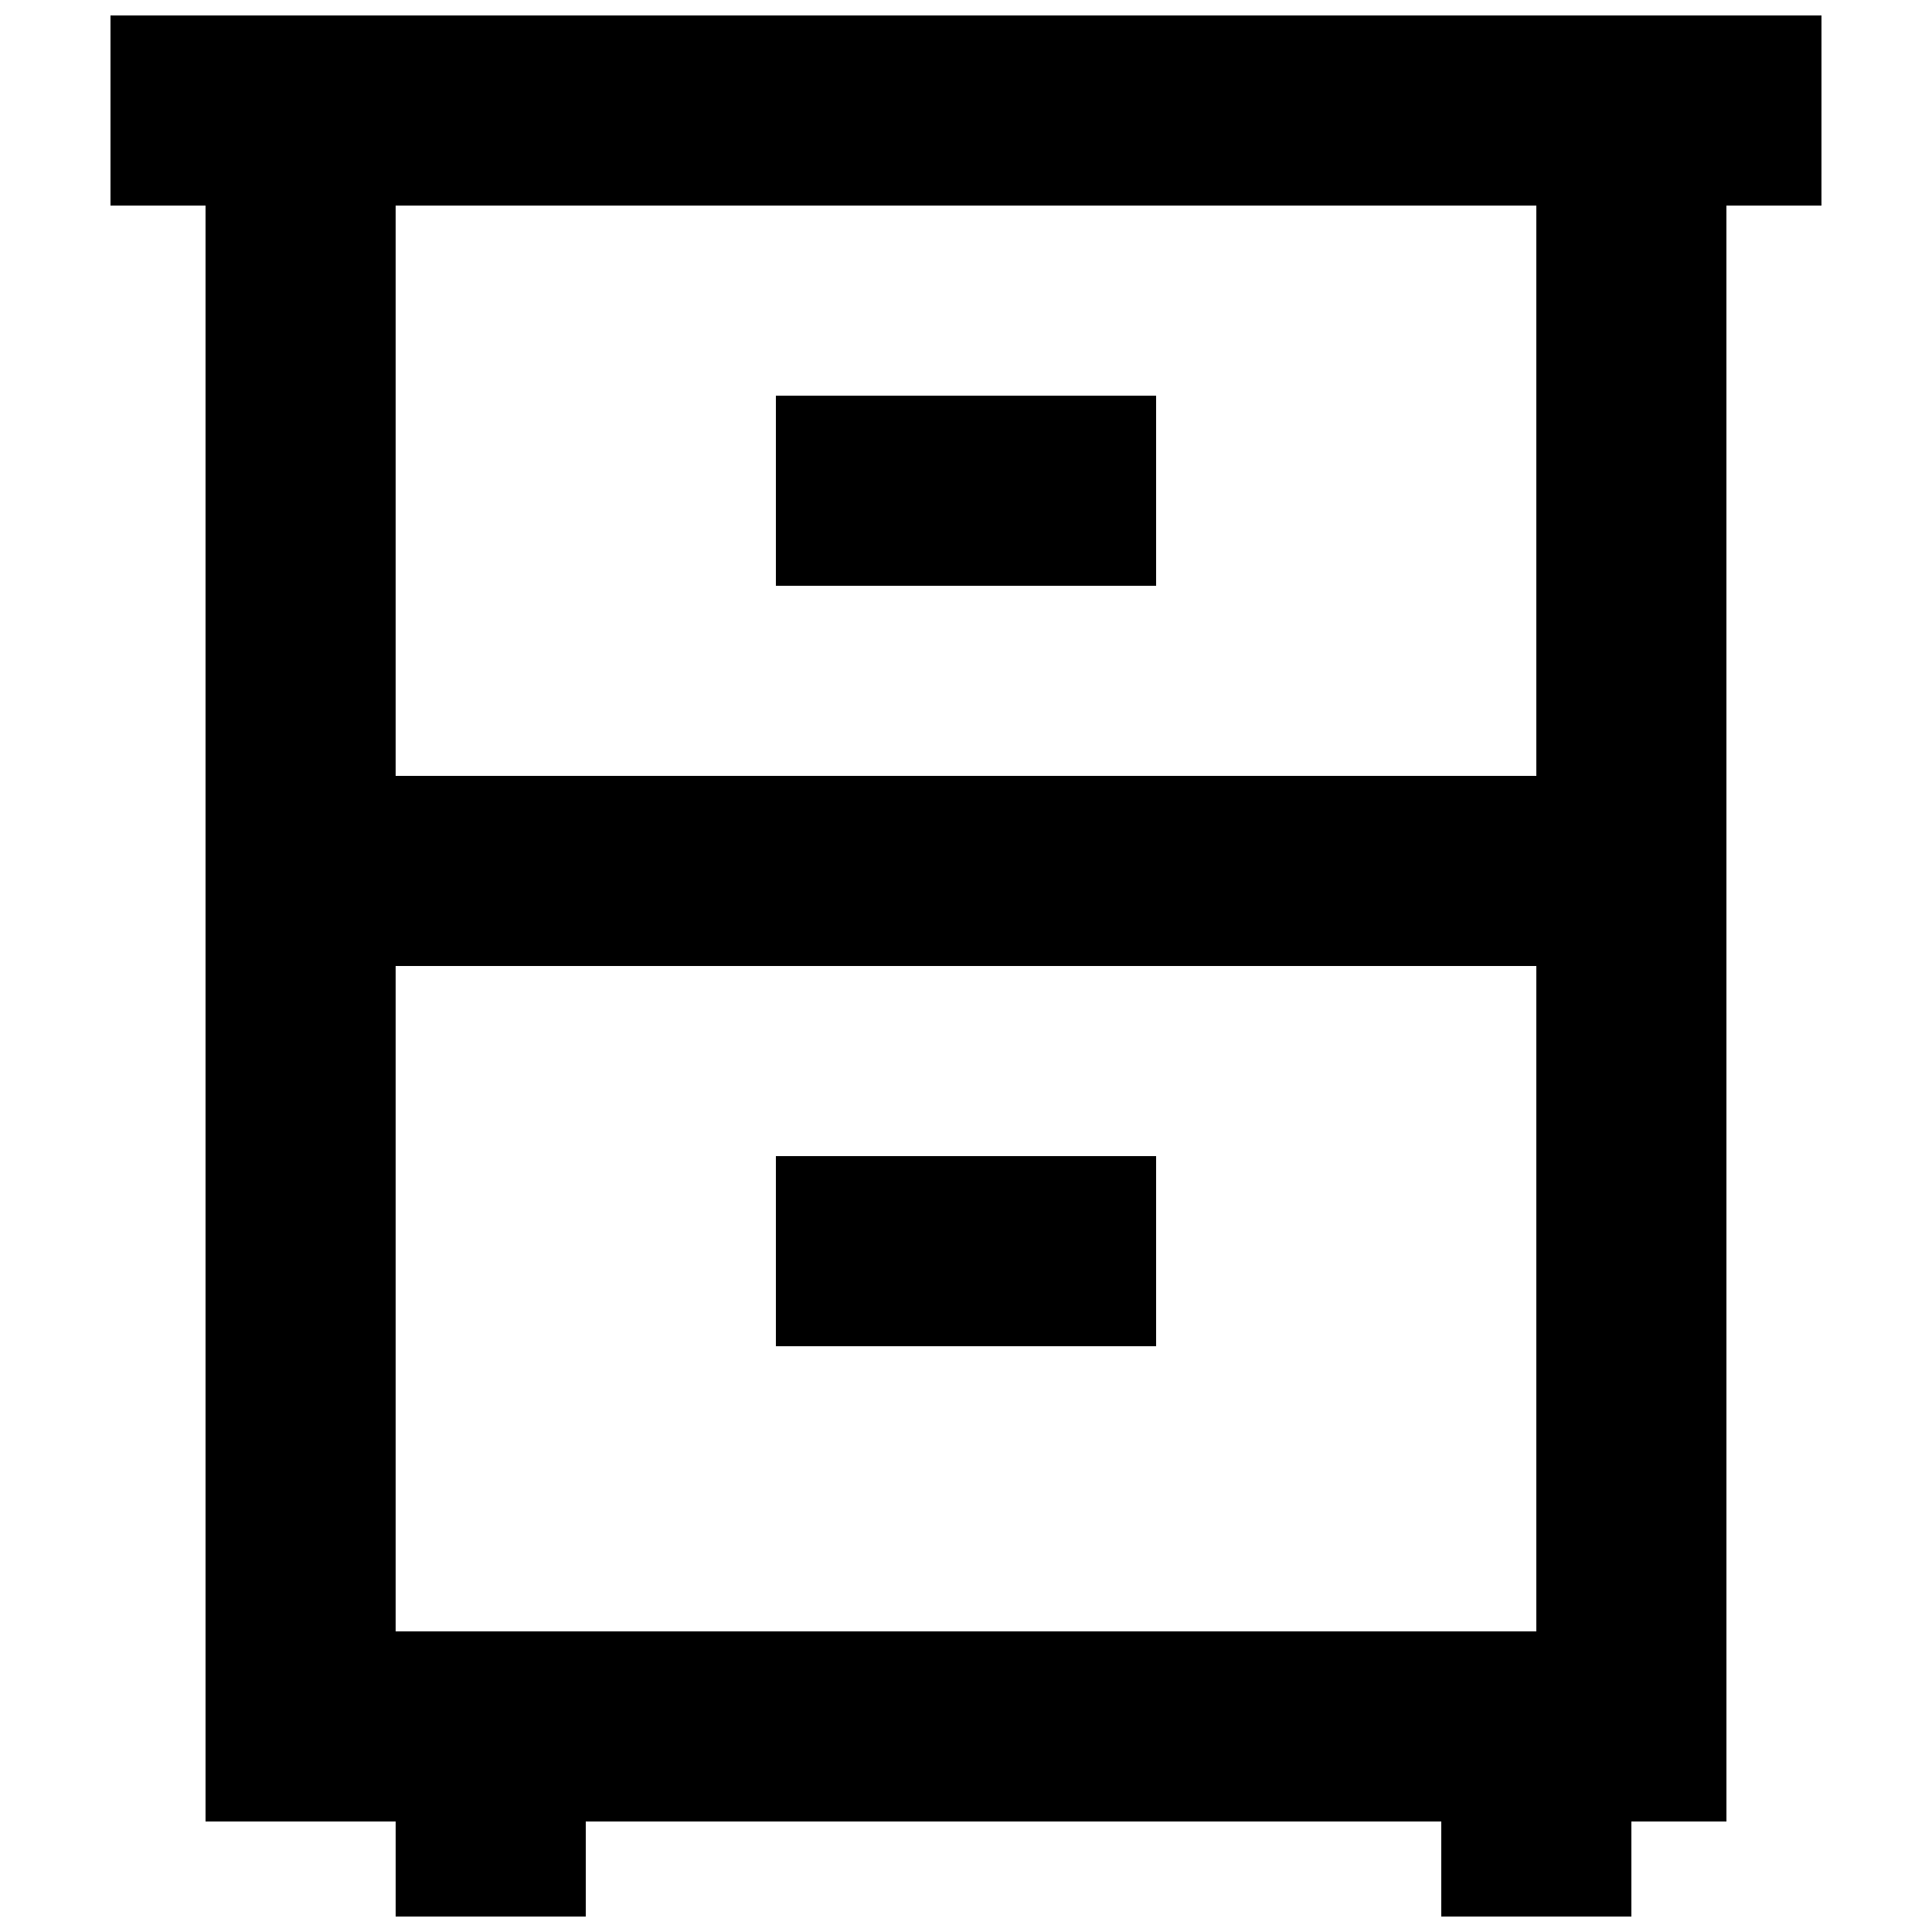 <?xml version="1.0" encoding="UTF-8"?>
<!-- Uploaded to: SVG Repo, www.svgrepo.com, Generator: SVG Repo Mixer Tools -->
<svg width="800px" height="800px" version="1.1" viewBox="144 144 512 512" xmlns="http://www.w3.org/2000/svg">
 <defs>
  <clipPath id="a">
   <path d="m173 148.09h454v503.81h-454z"/>
  </clipPath>
 </defs>
 <g clip-path="url(#a)">
  <path d="m626.71 148.09h-453.43v50.383h25.191v428.24h50.383v25.191h50.383v-25.191h226.71v25.191h50.383v-25.191h25.191l-0.008-428.24h25.191zm-75.57 428.24h-302.29v-176.33h302.29zm0-226.71h-302.29v-151.14h302.29z"/>
 </g>
 <path d="m349.62 248.86h100.76v50.383h-100.76z"/>
 <path d="m349.62 450.38h100.76v50.383h-100.76z"/>
</svg>